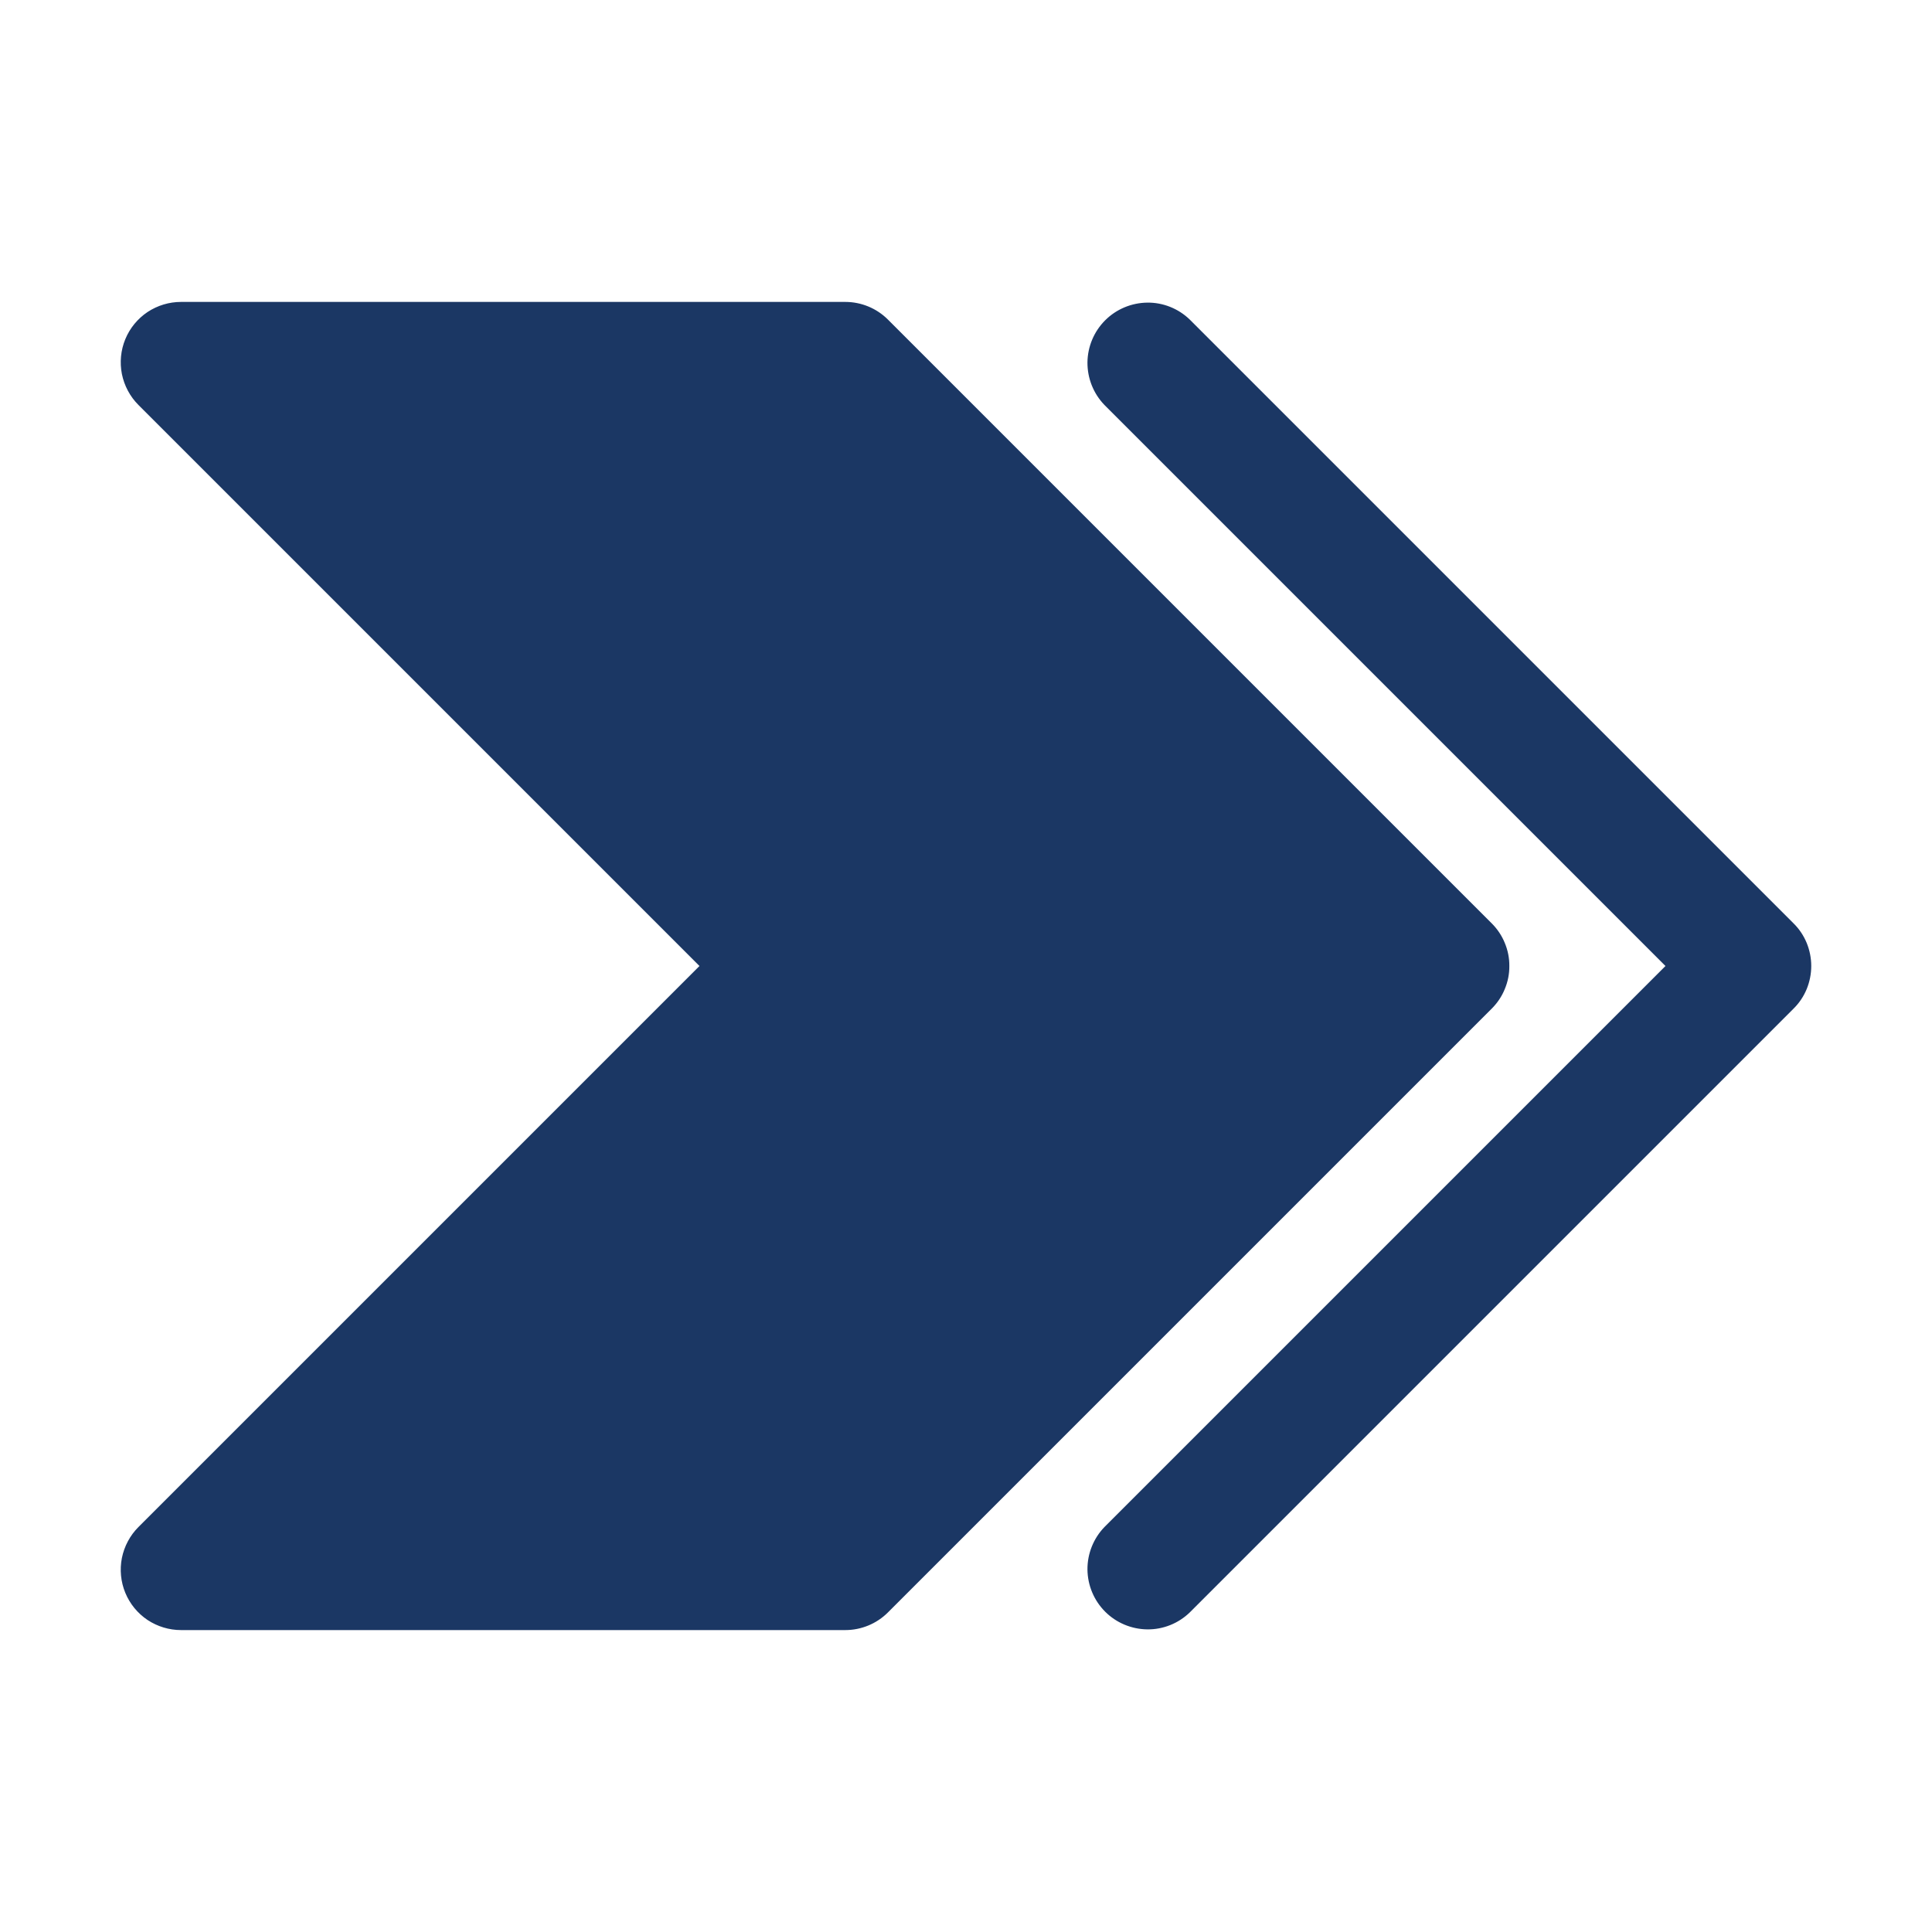 <svg xmlns="http://www.w3.org/2000/svg" width="22" height="22" viewBox="0 0 22 22" fill="none"><path d="M20.625 11C20.625 11.09 20.607 11.18 20.573 11.263C20.538 11.347 20.488 11.422 20.423 11.486L13.548 18.361C13.419 18.486 13.245 18.556 13.065 18.554C12.885 18.552 12.712 18.48 12.585 18.353C12.457 18.225 12.385 18.053 12.383 17.872C12.382 17.692 12.451 17.519 12.576 17.389L18.965 11L12.576 4.611C12.451 4.481 12.382 4.308 12.383 4.127C12.385 3.947 12.457 3.775 12.585 3.647C12.712 3.52 12.885 3.448 13.065 3.446C13.245 3.444 13.419 3.514 13.548 3.639L20.423 10.514C20.488 10.578 20.538 10.653 20.573 10.737C20.607 10.82 20.625 10.91 20.625 11ZM17.187 11C17.188 10.91 17.17 10.82 17.135 10.737C17.101 10.653 17.05 10.578 16.986 10.514L10.111 3.639C9.982 3.51 9.807 3.438 9.625 3.438H2.062C1.926 3.438 1.794 3.478 1.68 3.553C1.567 3.629 1.479 3.736 1.427 3.862C1.375 3.988 1.362 4.126 1.388 4.259C1.415 4.392 1.48 4.515 1.576 4.611L7.965 11L1.576 17.389C1.48 17.485 1.415 17.608 1.388 17.741C1.362 17.874 1.375 18.012 1.427 18.138C1.479 18.264 1.567 18.371 1.68 18.447C1.794 18.522 1.926 18.562 2.062 18.562H9.625C9.807 18.562 9.982 18.49 10.111 18.361L16.986 11.486C17.05 11.422 17.101 11.347 17.135 11.263C17.17 11.18 17.188 11.09 17.187 11Z" fill="#1B3764"></path></svg>